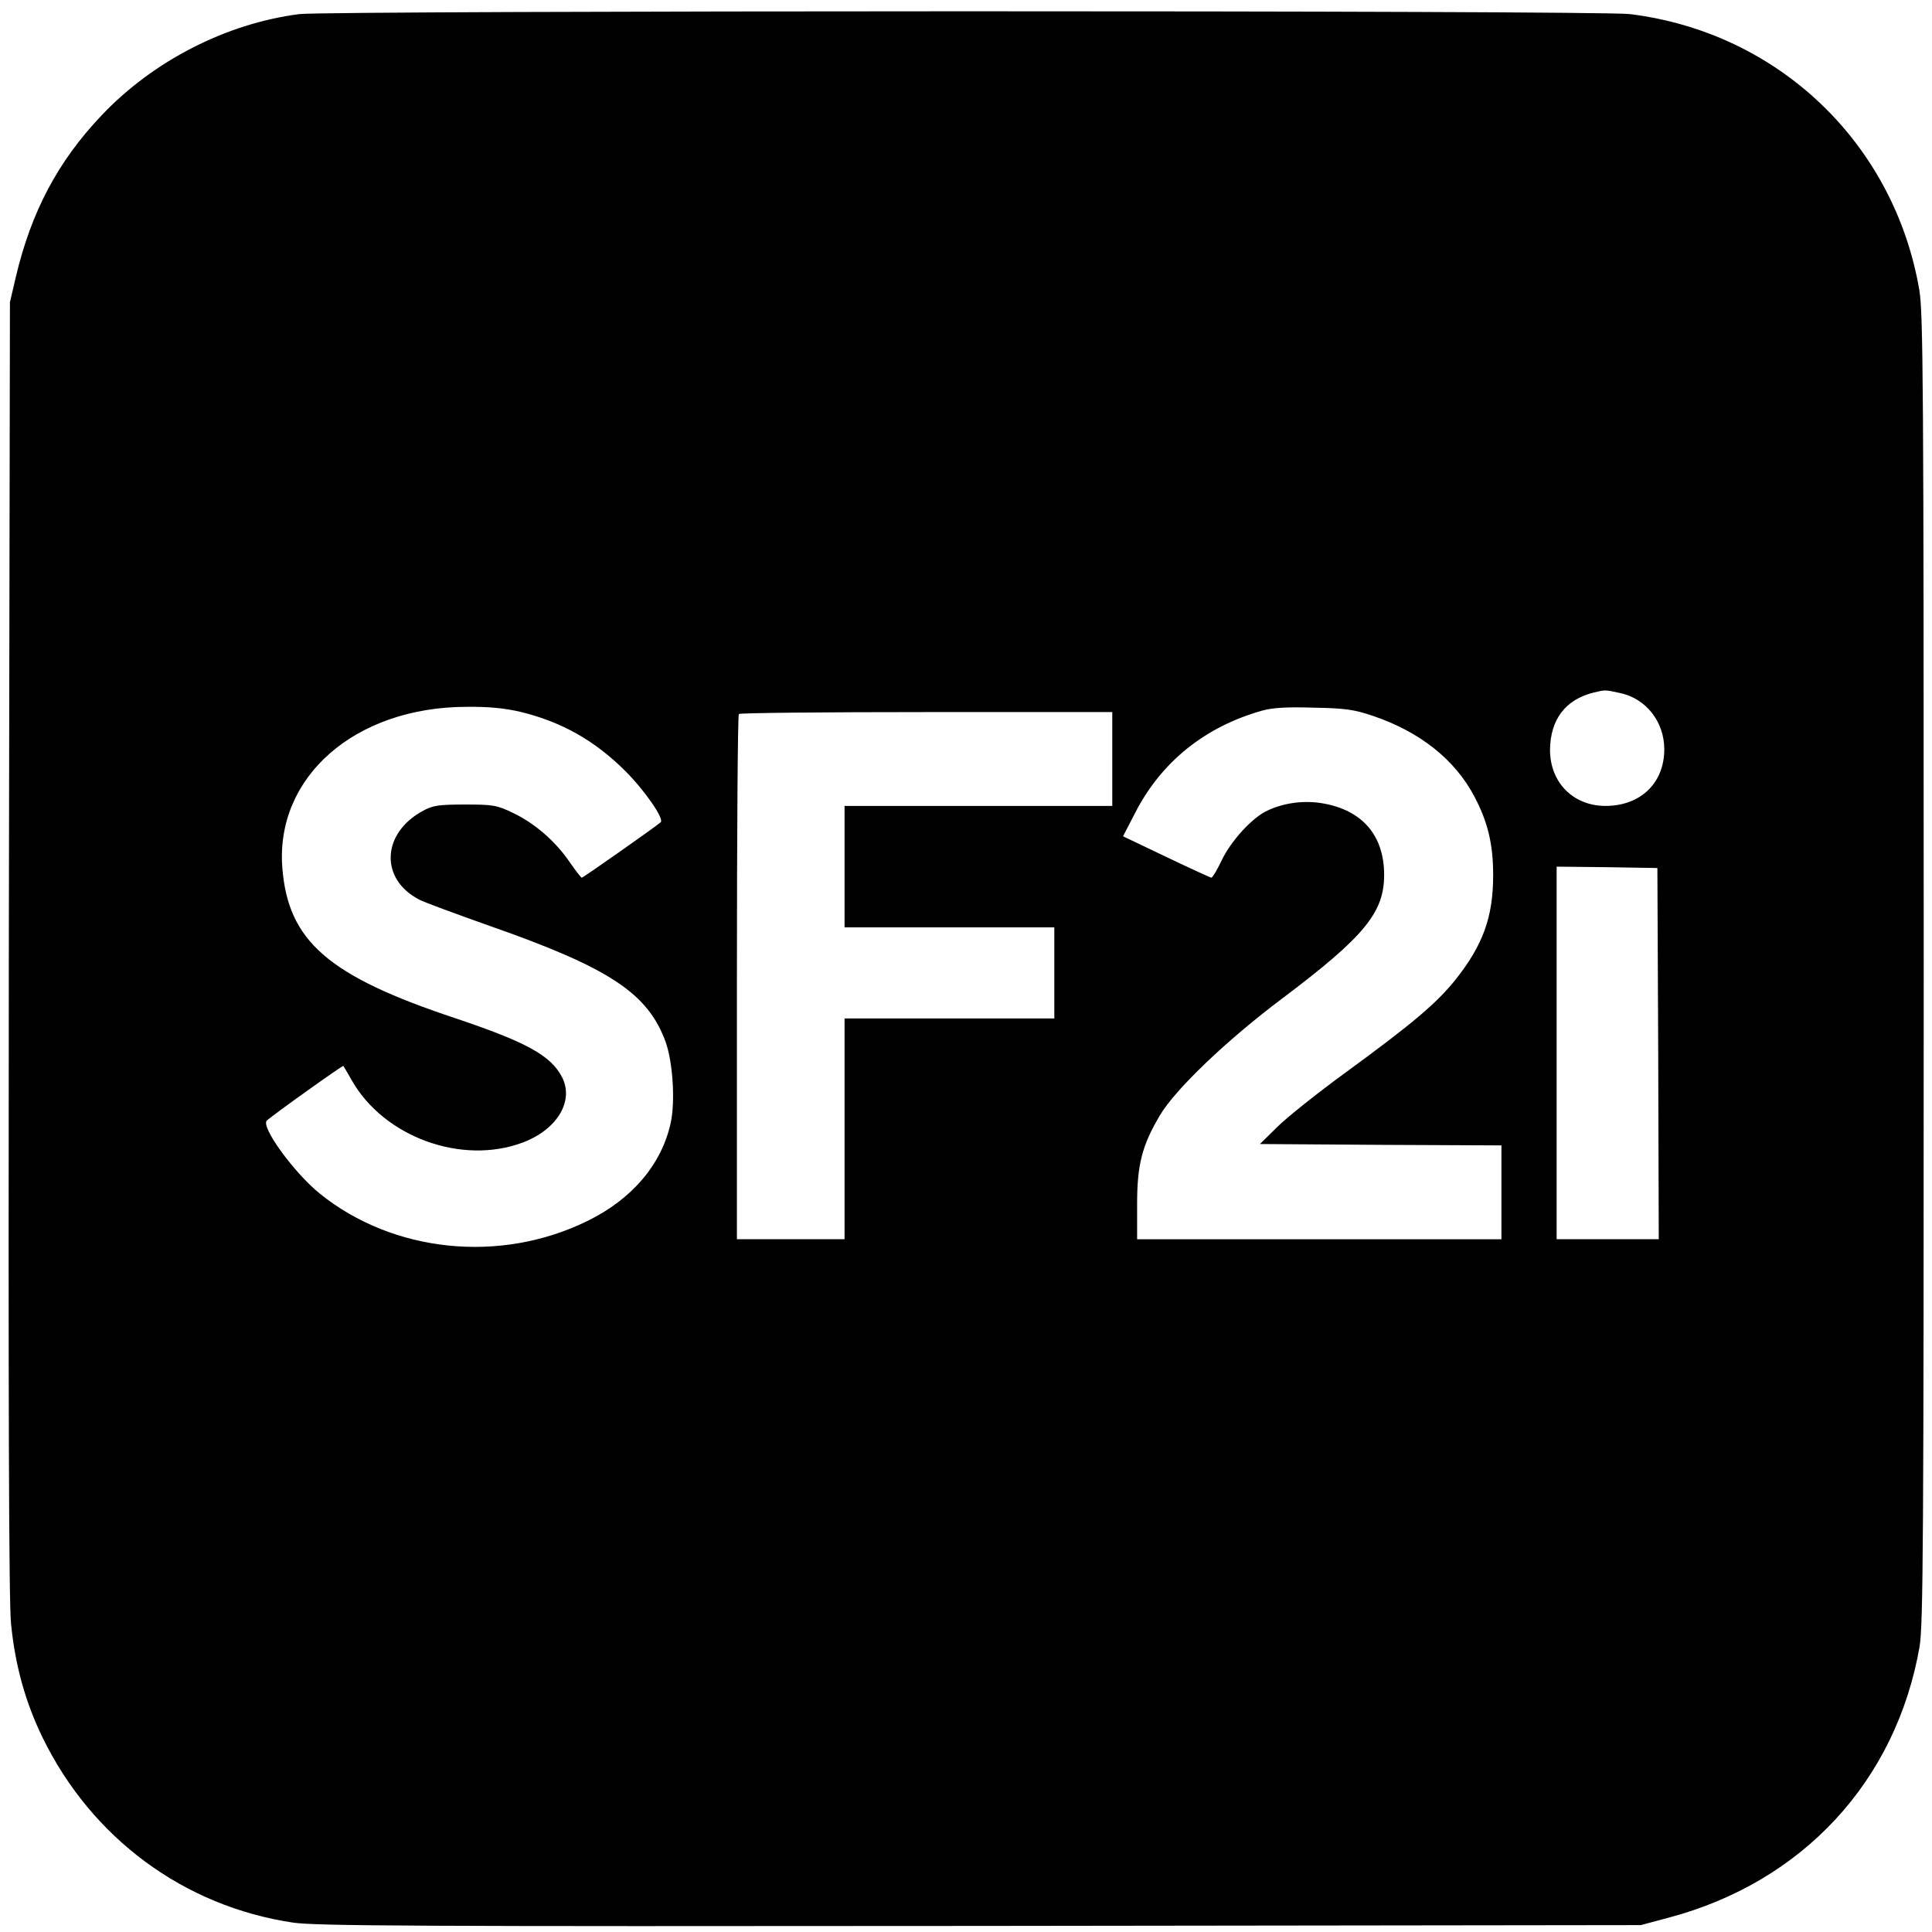 <?xml version="1.0" standalone="no"?>
<!DOCTYPE svg PUBLIC "-//W3C//DTD SVG 20010904//EN"
 "http://www.w3.org/TR/2001/REC-SVG-20010904/DTD/svg10.dtd">
<svg version="1.0" xmlns="http://www.w3.org/2000/svg"
 width="700pt" height="700pt" viewBox="0 0 700 700"
 preserveAspectRatio="xMidYMid meet">
<g transform="translate(0,700) scale(0.1,-0.1)"
fill="#000000" stroke="none">
<path d="M1085 6949 c-265 -34 -529 -169 -716 -366 -159 -167 -256 -350 -312
-588 l-21 -90 -4 -2340 c-2 -1641 0 -2372 8 -2448 15 -152 52 -284 114 -412
178 -365 512 -612 908 -671 84 -12 437 -14 2490 -12 l2393 3 101 27 c486 129
824 495 909 982 13 78 15 369 15 2456 0 2133 -2 2376 -16 2460 -92 533 -512
933 -1049 999 -111 14 -4713 13 -4820 0z m4785 -2460 c94 -20 160 -104 160
-204 0 -122 -86 -205 -213 -205 -117 0 -201 85 -201 203 1 110 56 183 159 208
43 10 39 10 95 -2z m-3985 -68 c149 -36 270 -104 381 -215 71 -71 141 -173
128 -185 -15 -14 -281 -201 -286 -201 -3 0 -22 25 -43 55 -52 77 -128 142
-205 179 -60 29 -73 31 -175 31 -94 0 -116 -3 -151 -22 -152 -81 -159 -249
-14 -323 19 -10 134 -52 255 -95 434 -152 573 -244 637 -421 26 -74 35 -215
18 -293 -33 -150 -140 -276 -302 -355 -316 -155 -703 -115 -969 99 -94 76
-216 244 -192 265 21 20 275 201 277 198 1 -1 15 -25 31 -53 117 -205 398
-307 618 -225 126 47 188 151 143 238 -41 78 -128 126 -387 213 -460 153 -605
279 -626 544 -26 330 263 583 667 584 80 1 139 -5 195 -18z m3090 -15 c171
-58 297 -159 367 -292 49 -93 68 -173 68 -285 0 -152 -37 -253 -136 -378 -68
-85 -155 -159 -396 -335 -103 -75 -216 -165 -250 -199 l-63 -62 438 -3 437 -2
0 -170 0 -170 -660 0 -660 0 0 128 c0 142 18 212 82 320 55 94 243 274 446
426 296 223 367 310 367 446 0 142 -78 234 -221 259 -67 12 -141 3 -202 -26
-55 -25 -133 -111 -166 -181 -16 -34 -33 -62 -37 -62 -3 0 -77 34 -163 75
l-157 75 45 87 c95 184 253 310 458 368 39 11 90 14 188 11 115 -2 147 -7 215
-30z m-945 -156 l0 -170 -485 0 -485 0 0 -220 0 -220 380 0 380 0 0 -165 0
-165 -380 0 -380 0 0 -400 0 -400 -195 0 -195 0 0 948 c0 522 3 952 7 955 3 4
309 7 680 7 l673 0 0 -170z m1978 -1067 l2 -673 -185 0 -185 0 0 675 0 675
183 -2 182 -3 3 -672z"/>
</g>
</svg>
